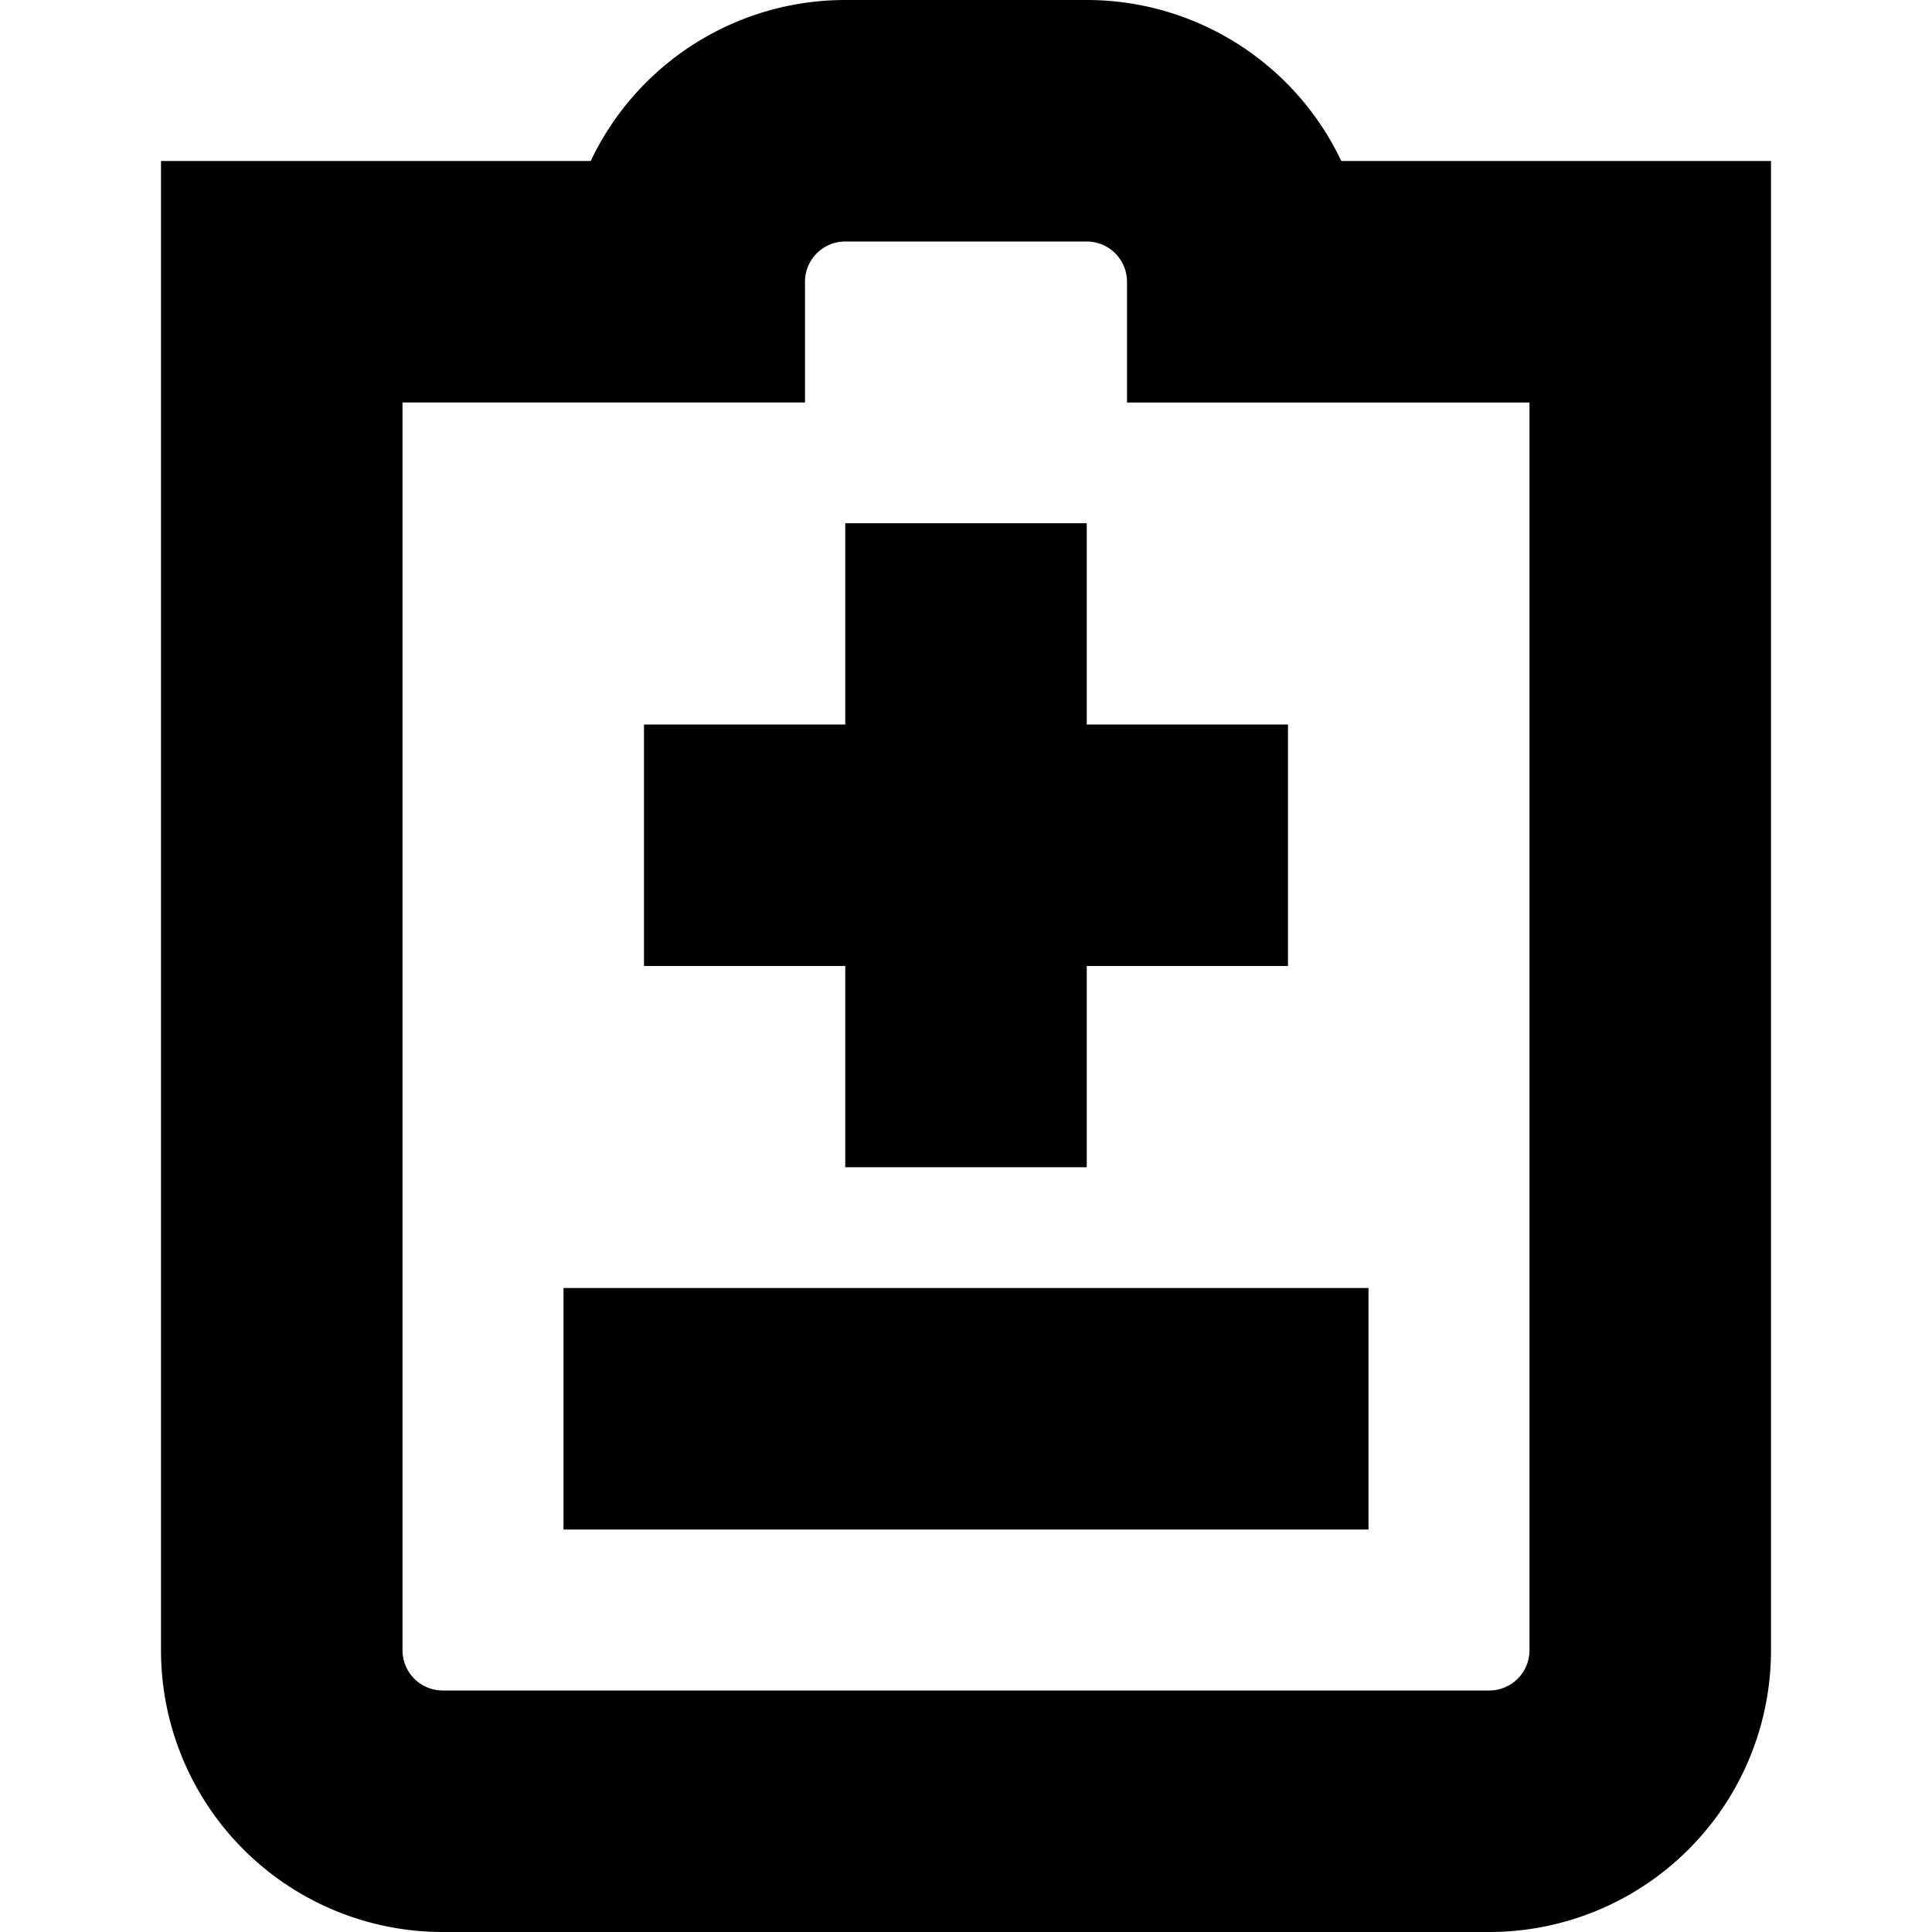 <svg id="Layer_1" height="512" viewBox="0 0 24 24" width="512" xmlns="http://www.w3.org/2000/svg" data-name="Layer 1"><path d="m13.5 9h2.5v3h-2.5v2.5h-3v-2.5h-2.5v-3h2.5v-2.5h3zm-6.5 10h10v-3h-10zm15-17v18.5a3.5 3.5 0 0 1 -3.5 3.5h-13a3.5 3.5 0 0 1 -3.5-3.5v-18.5h5.338a3.5 3.5 0 0 1 3.162-2h3a3.5 3.5 0 0 1 3.162 2zm-3 3h-5v-1.5a.5.5 0 0 0 -.5-.5h-3a.5.5 0 0 0 -.5.5v1.5h-5v15.5a.5.5 0 0 0 .5.5h13a.5.5 0 0 0 .5-.5z"/></svg>
